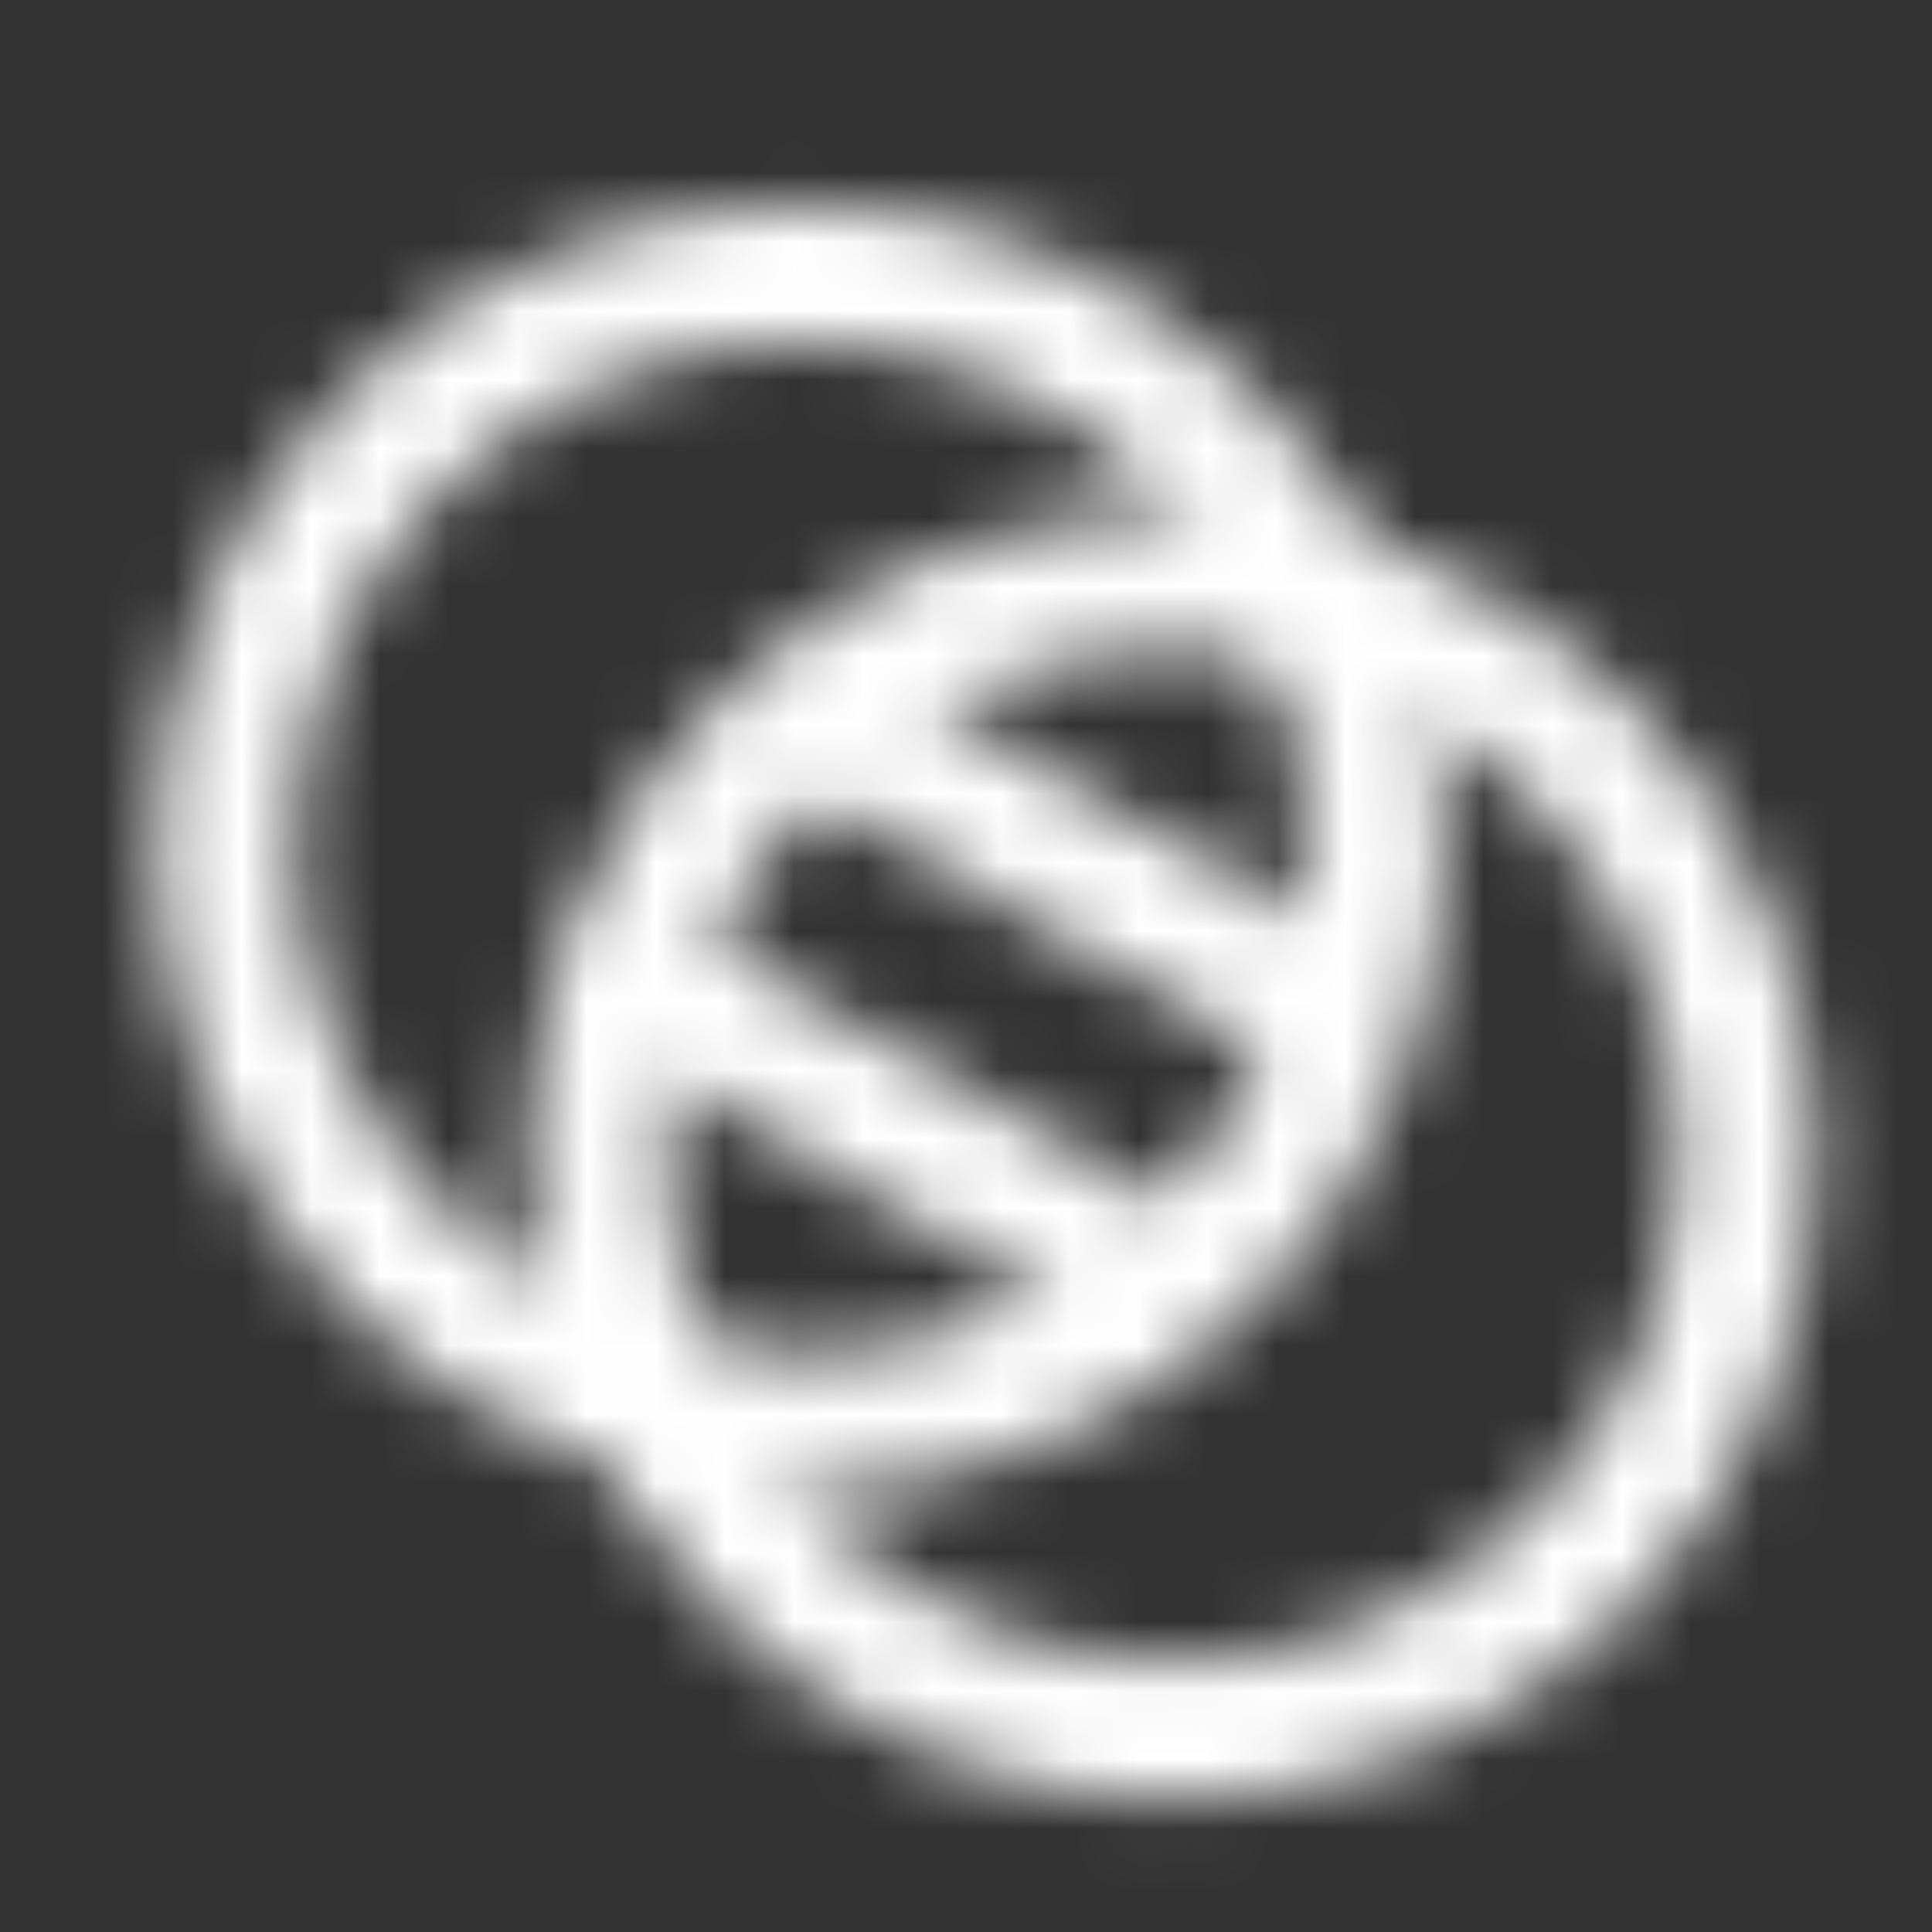 <svg width="28" height="28" viewBox="0 0 28 28" fill="none" xmlns="http://www.w3.org/2000/svg">
<rect x="0" y="0" width="28" height="28" fill="#333333" stroke="none"/>
<mask id="mask0_341_2510" style="mask-type:alpha" maskUnits="userSpaceOnUse" x="2" y="2" width="25" height="25">
<circle cx="11.598" cy="12.294" r="8.333" transform="rotate(45 11.598 12.294)" stroke="white" stroke-width="2"/>
<circle cx="16.996" cy="16.75" r="8.333" transform="rotate(45 16.996 16.75)" stroke="white" stroke-width="2"/>
<path d="M19.476 14.805L11.639 10.268" stroke="white" stroke-width="2"/>
<path d="M16.506 18.404L8.668 13.867" stroke="white" stroke-width="2"/>
</mask>
<g mask="url(#mask0_341_2510)">
<rect x="-1.167" y="-1.167" width="30.333" height="30.333" fill="#ffffff"/>
</g>
</svg>
